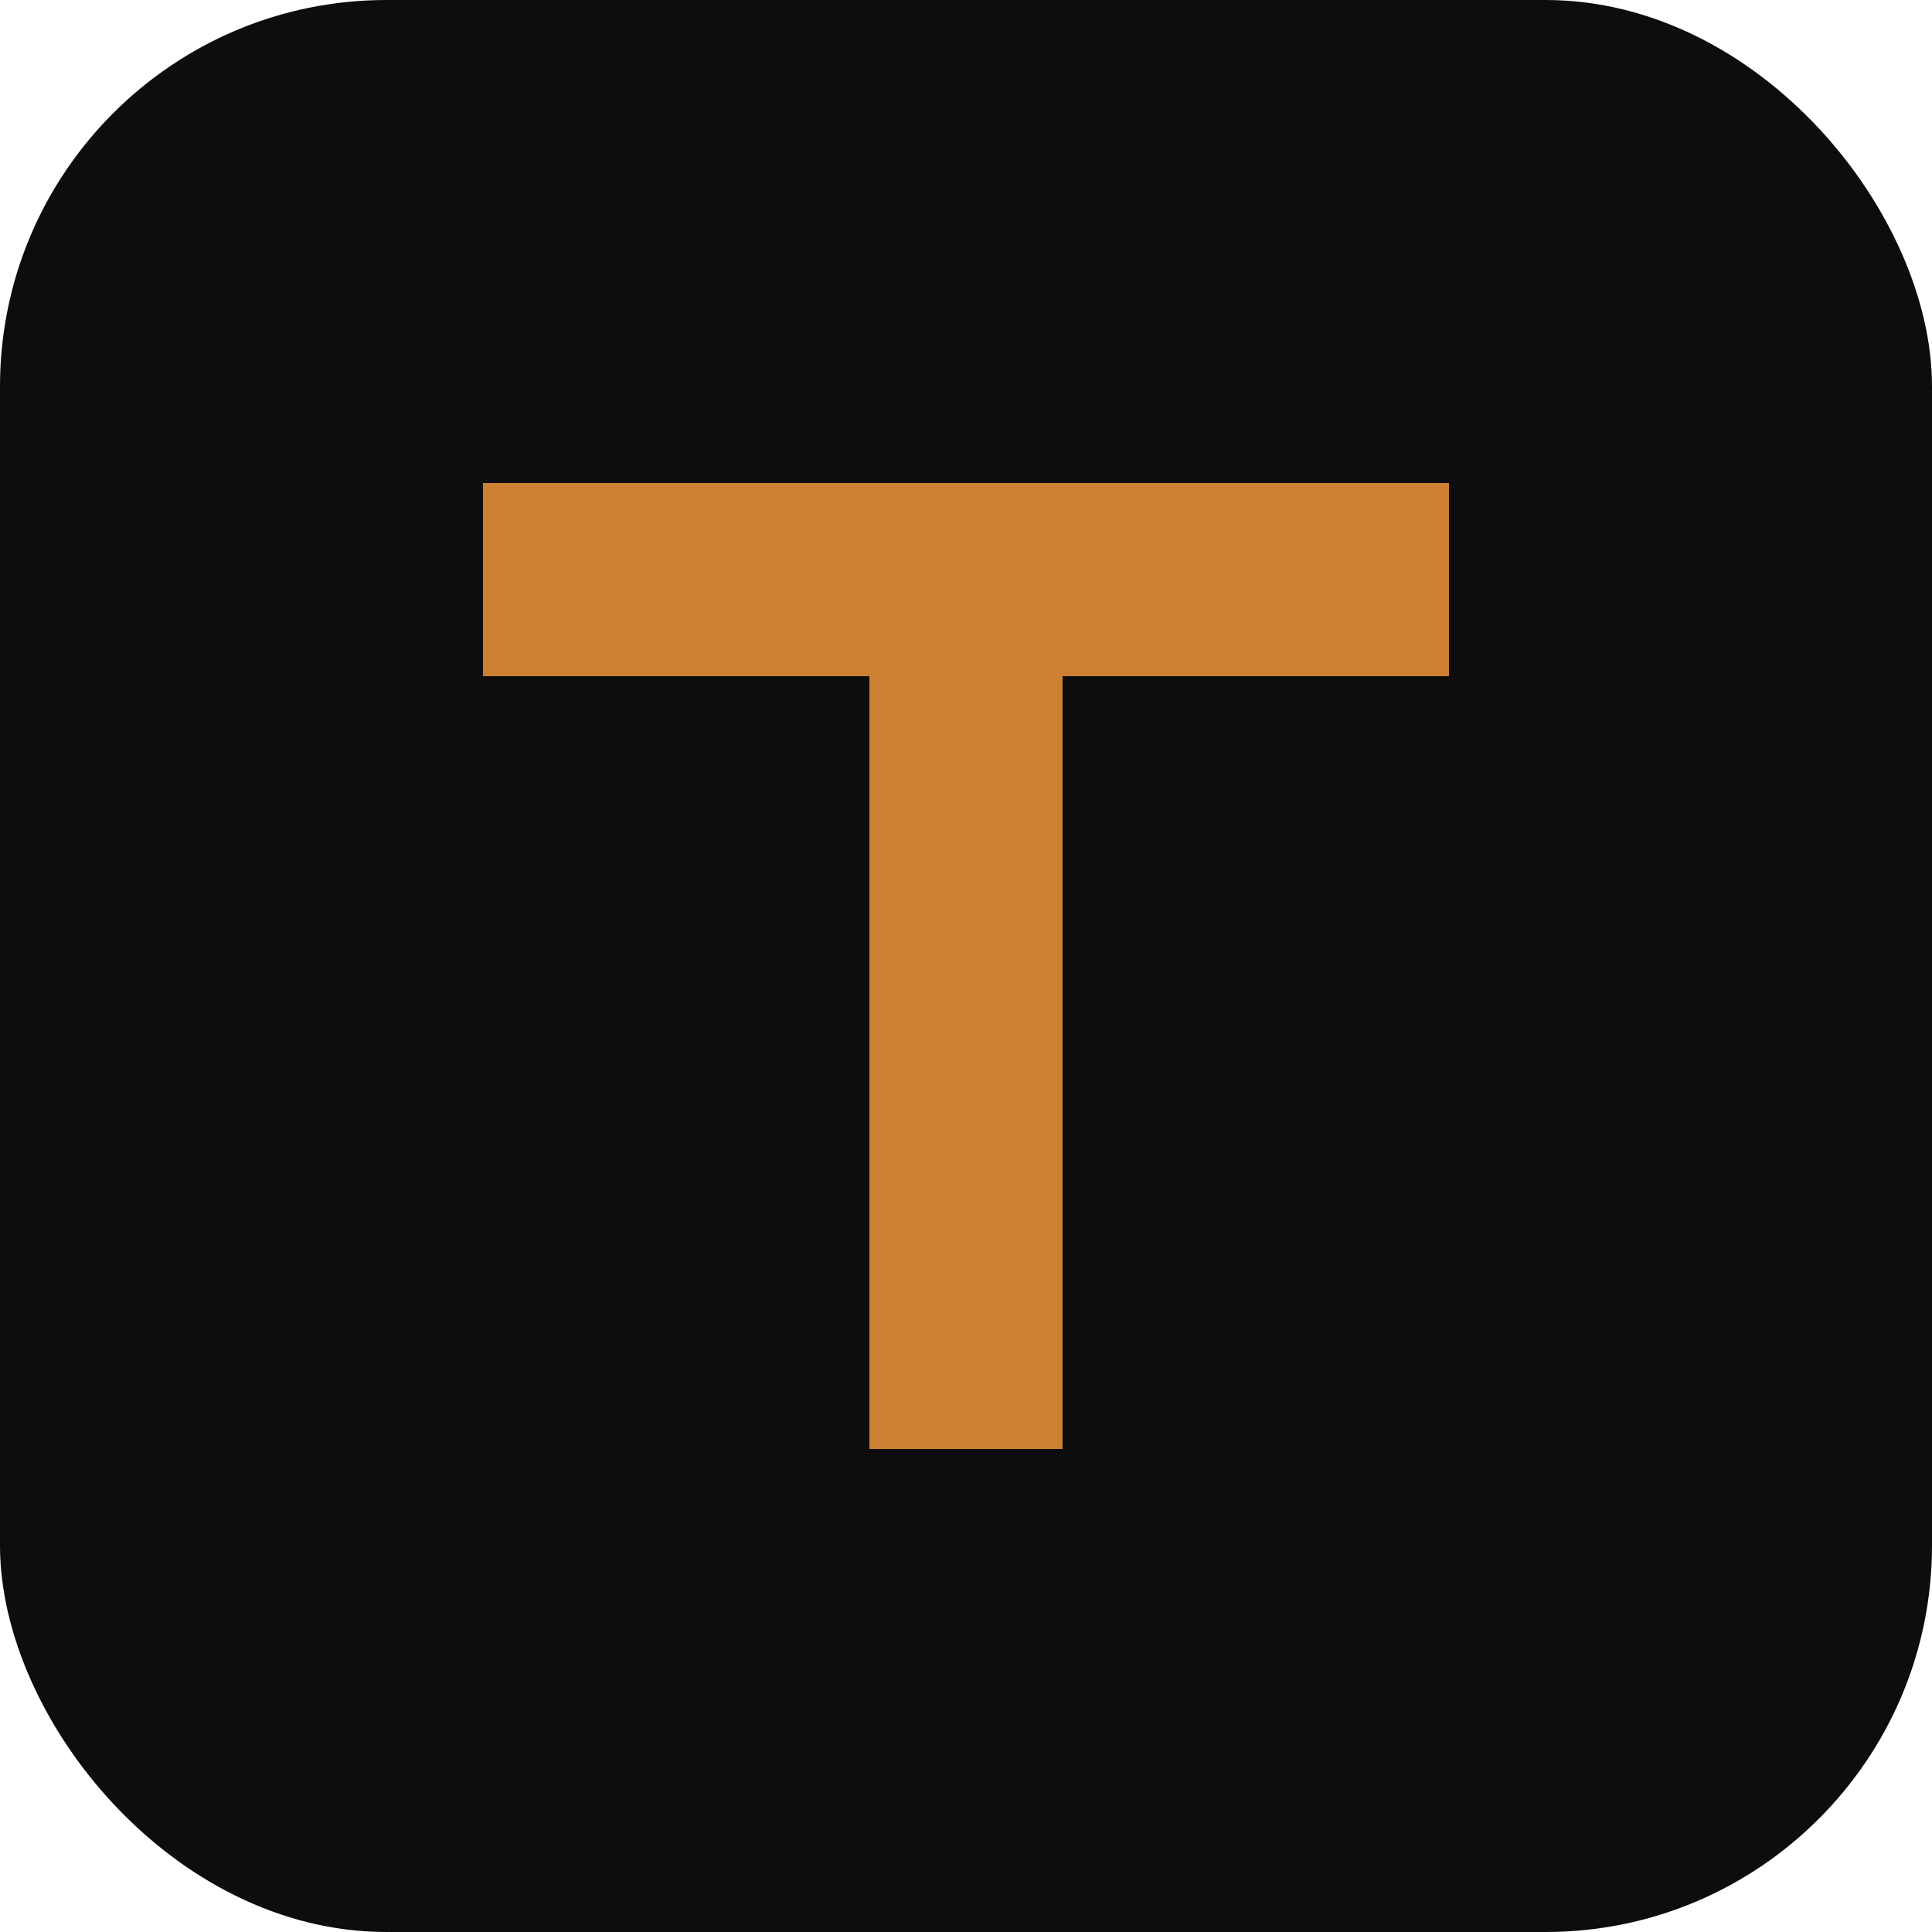 <svg xmlns="http://www.w3.org/2000/svg" viewBox="0 0 100 100">
  <rect width="100" height="100" fill="#0D0D0D" rx="20"/>
  <path d="M 25 25 L 75 25 L 75 35 L 55 35 L 55 75 L 45 75 L 45 35 L 25 35 Z" fill="#CD7F32"/>
</svg>
